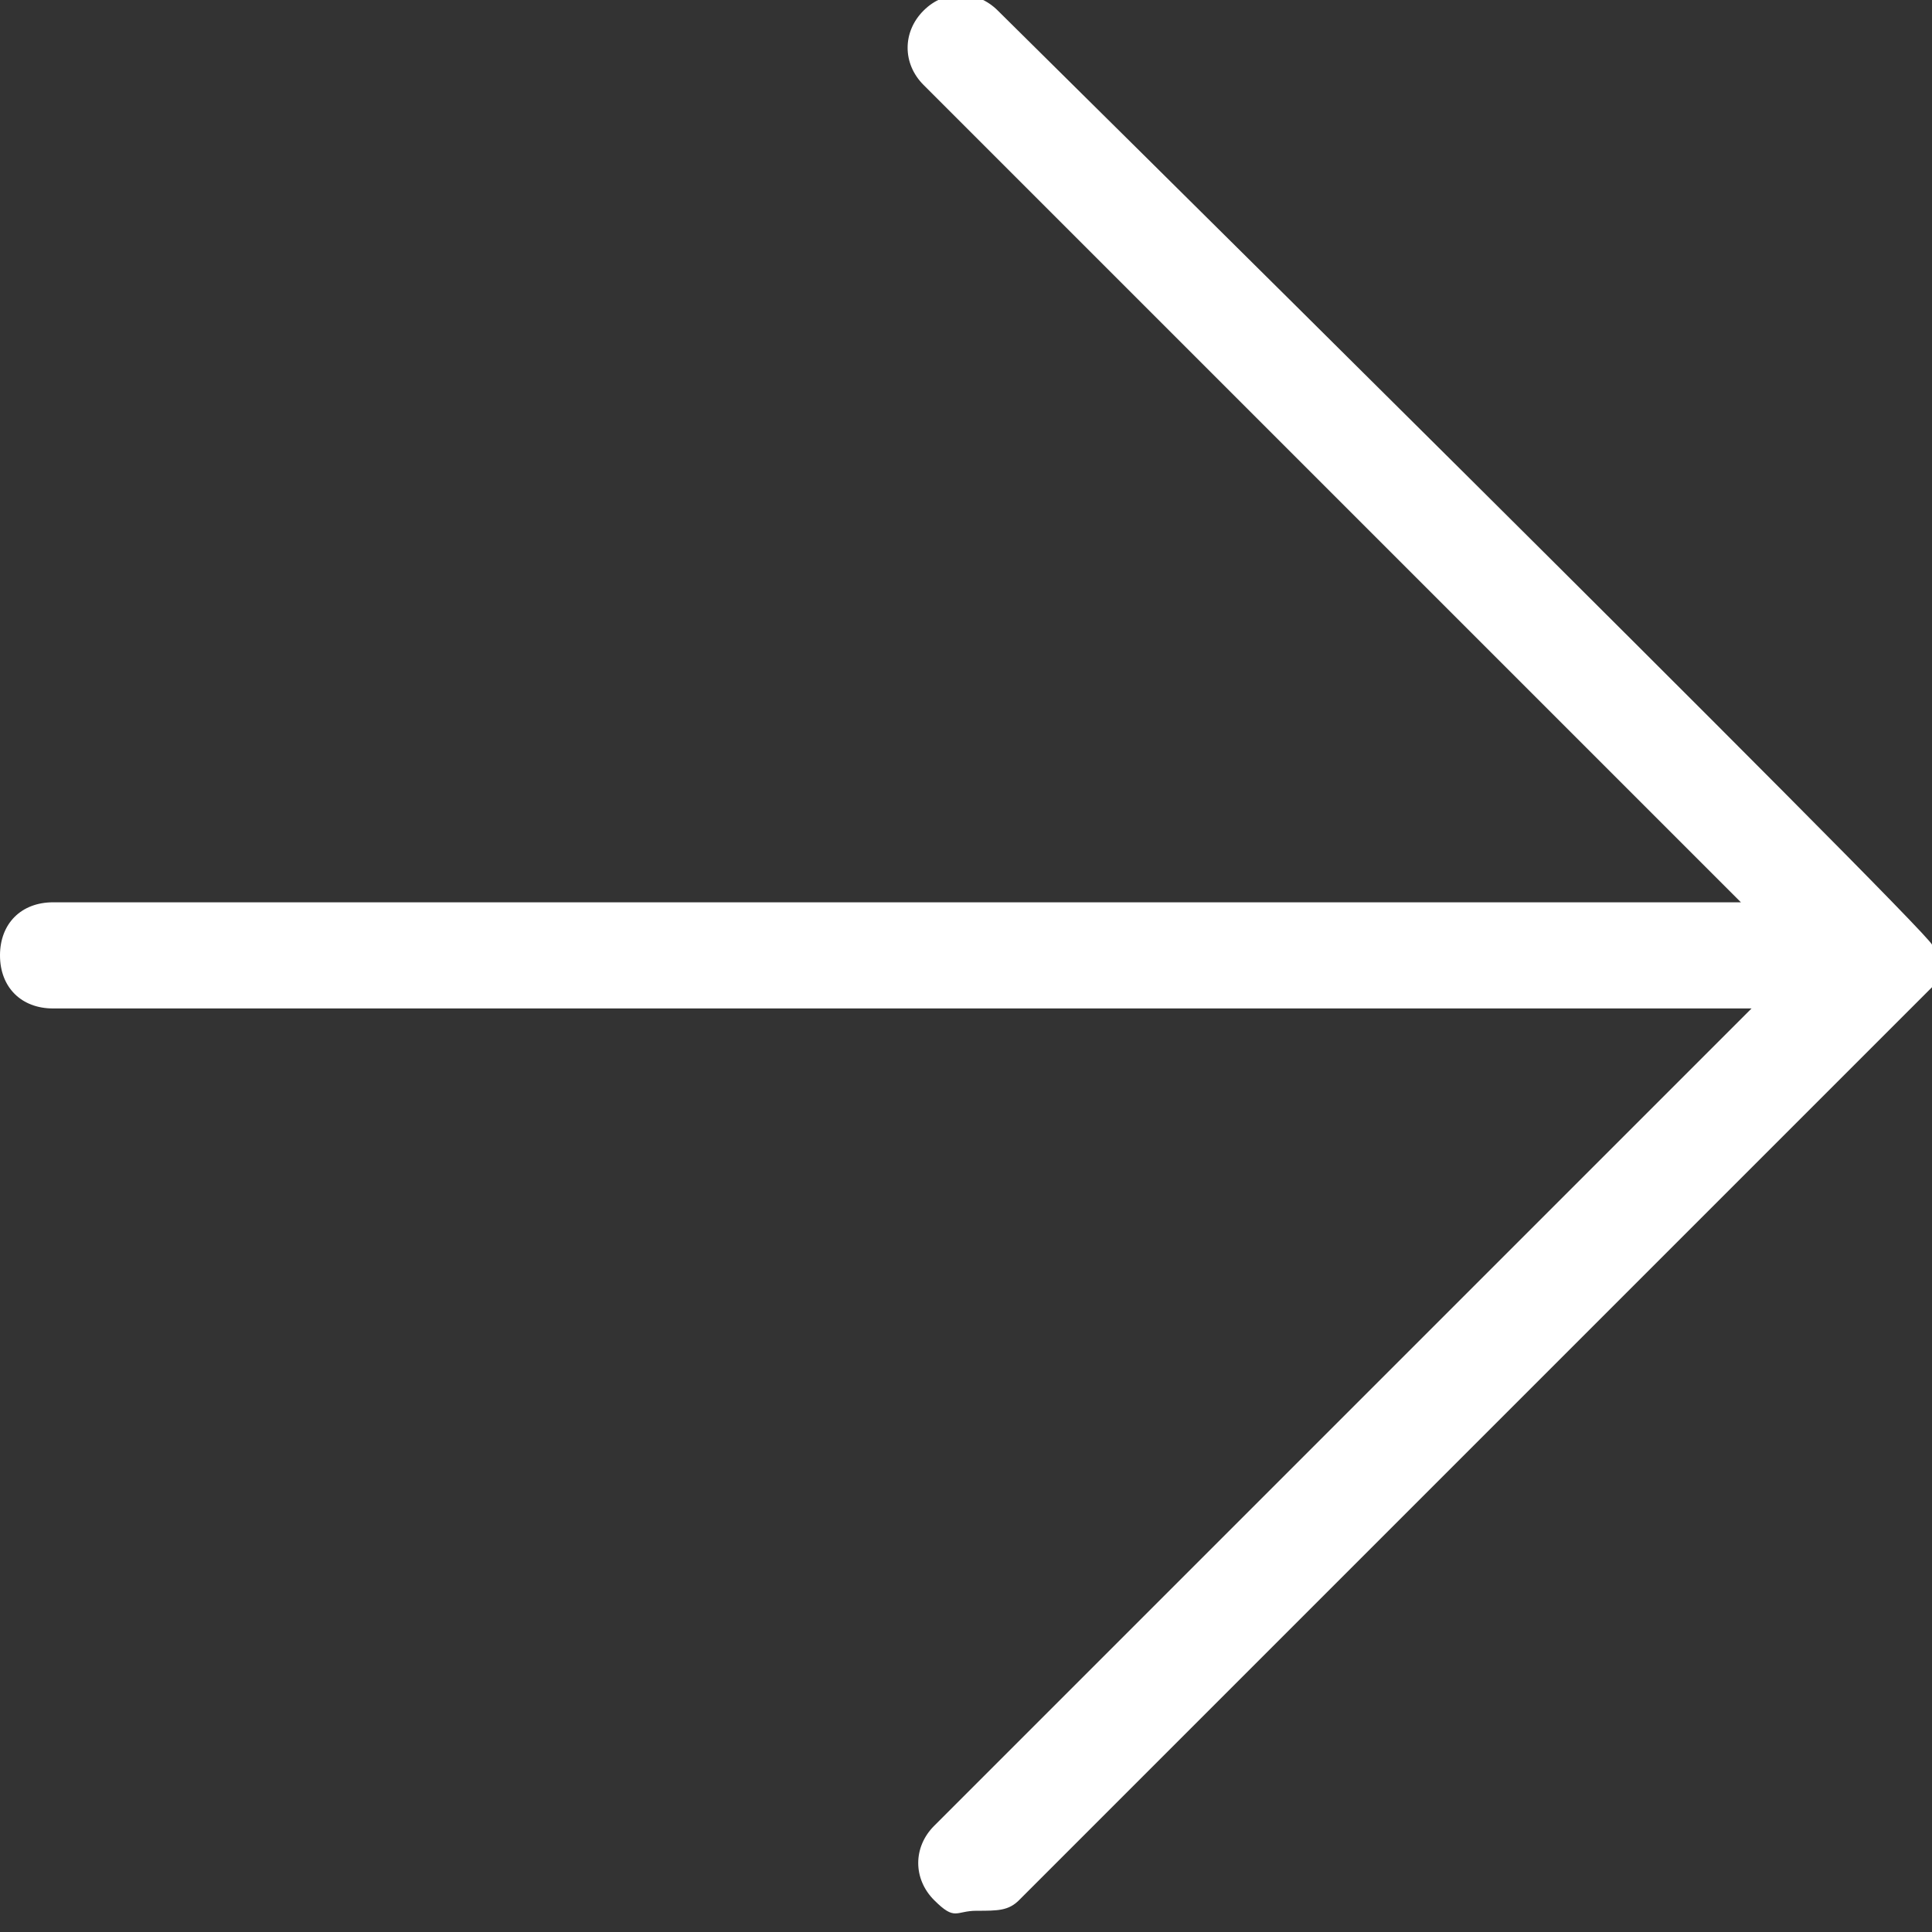 <?xml version="1.0" encoding="UTF-8"?>
<svg xmlns="http://www.w3.org/2000/svg" version="1.1" viewBox="0 0 18.2 18.2">
  <rect x="0" y="0" width="18.2" height="18.2" fill="#333333" stroke="none"/>
  <defs>
    <style>
      .cls-1 {
        fill: #fff;
      }
    </style>
  </defs>
  <!-- Generator: Adobe Illustrator 28.6.0, SVG Export Plug-In . SVG Version: 1.2.0 Build 709)  -->
  <g>
    <g id="Layer_2">
      <path class="cls-1" d="M18.2,8.9h0C18.2,8.8,9.4.1,9.4.1c-.2-.2-.5-.2-.7,0-.2.2-.2.5,0,.7l7.7,7.7H.5c-.3,0-.5.2-.5.5s.2.5.5.5h16l-7.7,7.7c-.2.2-.2.5,0,.7s.2.1.4.1.3,0,.4-.1l8.6-8.6h0s0-.1.1-.2v-.4.2Z"/>
    </g>
  </g>
</svg>